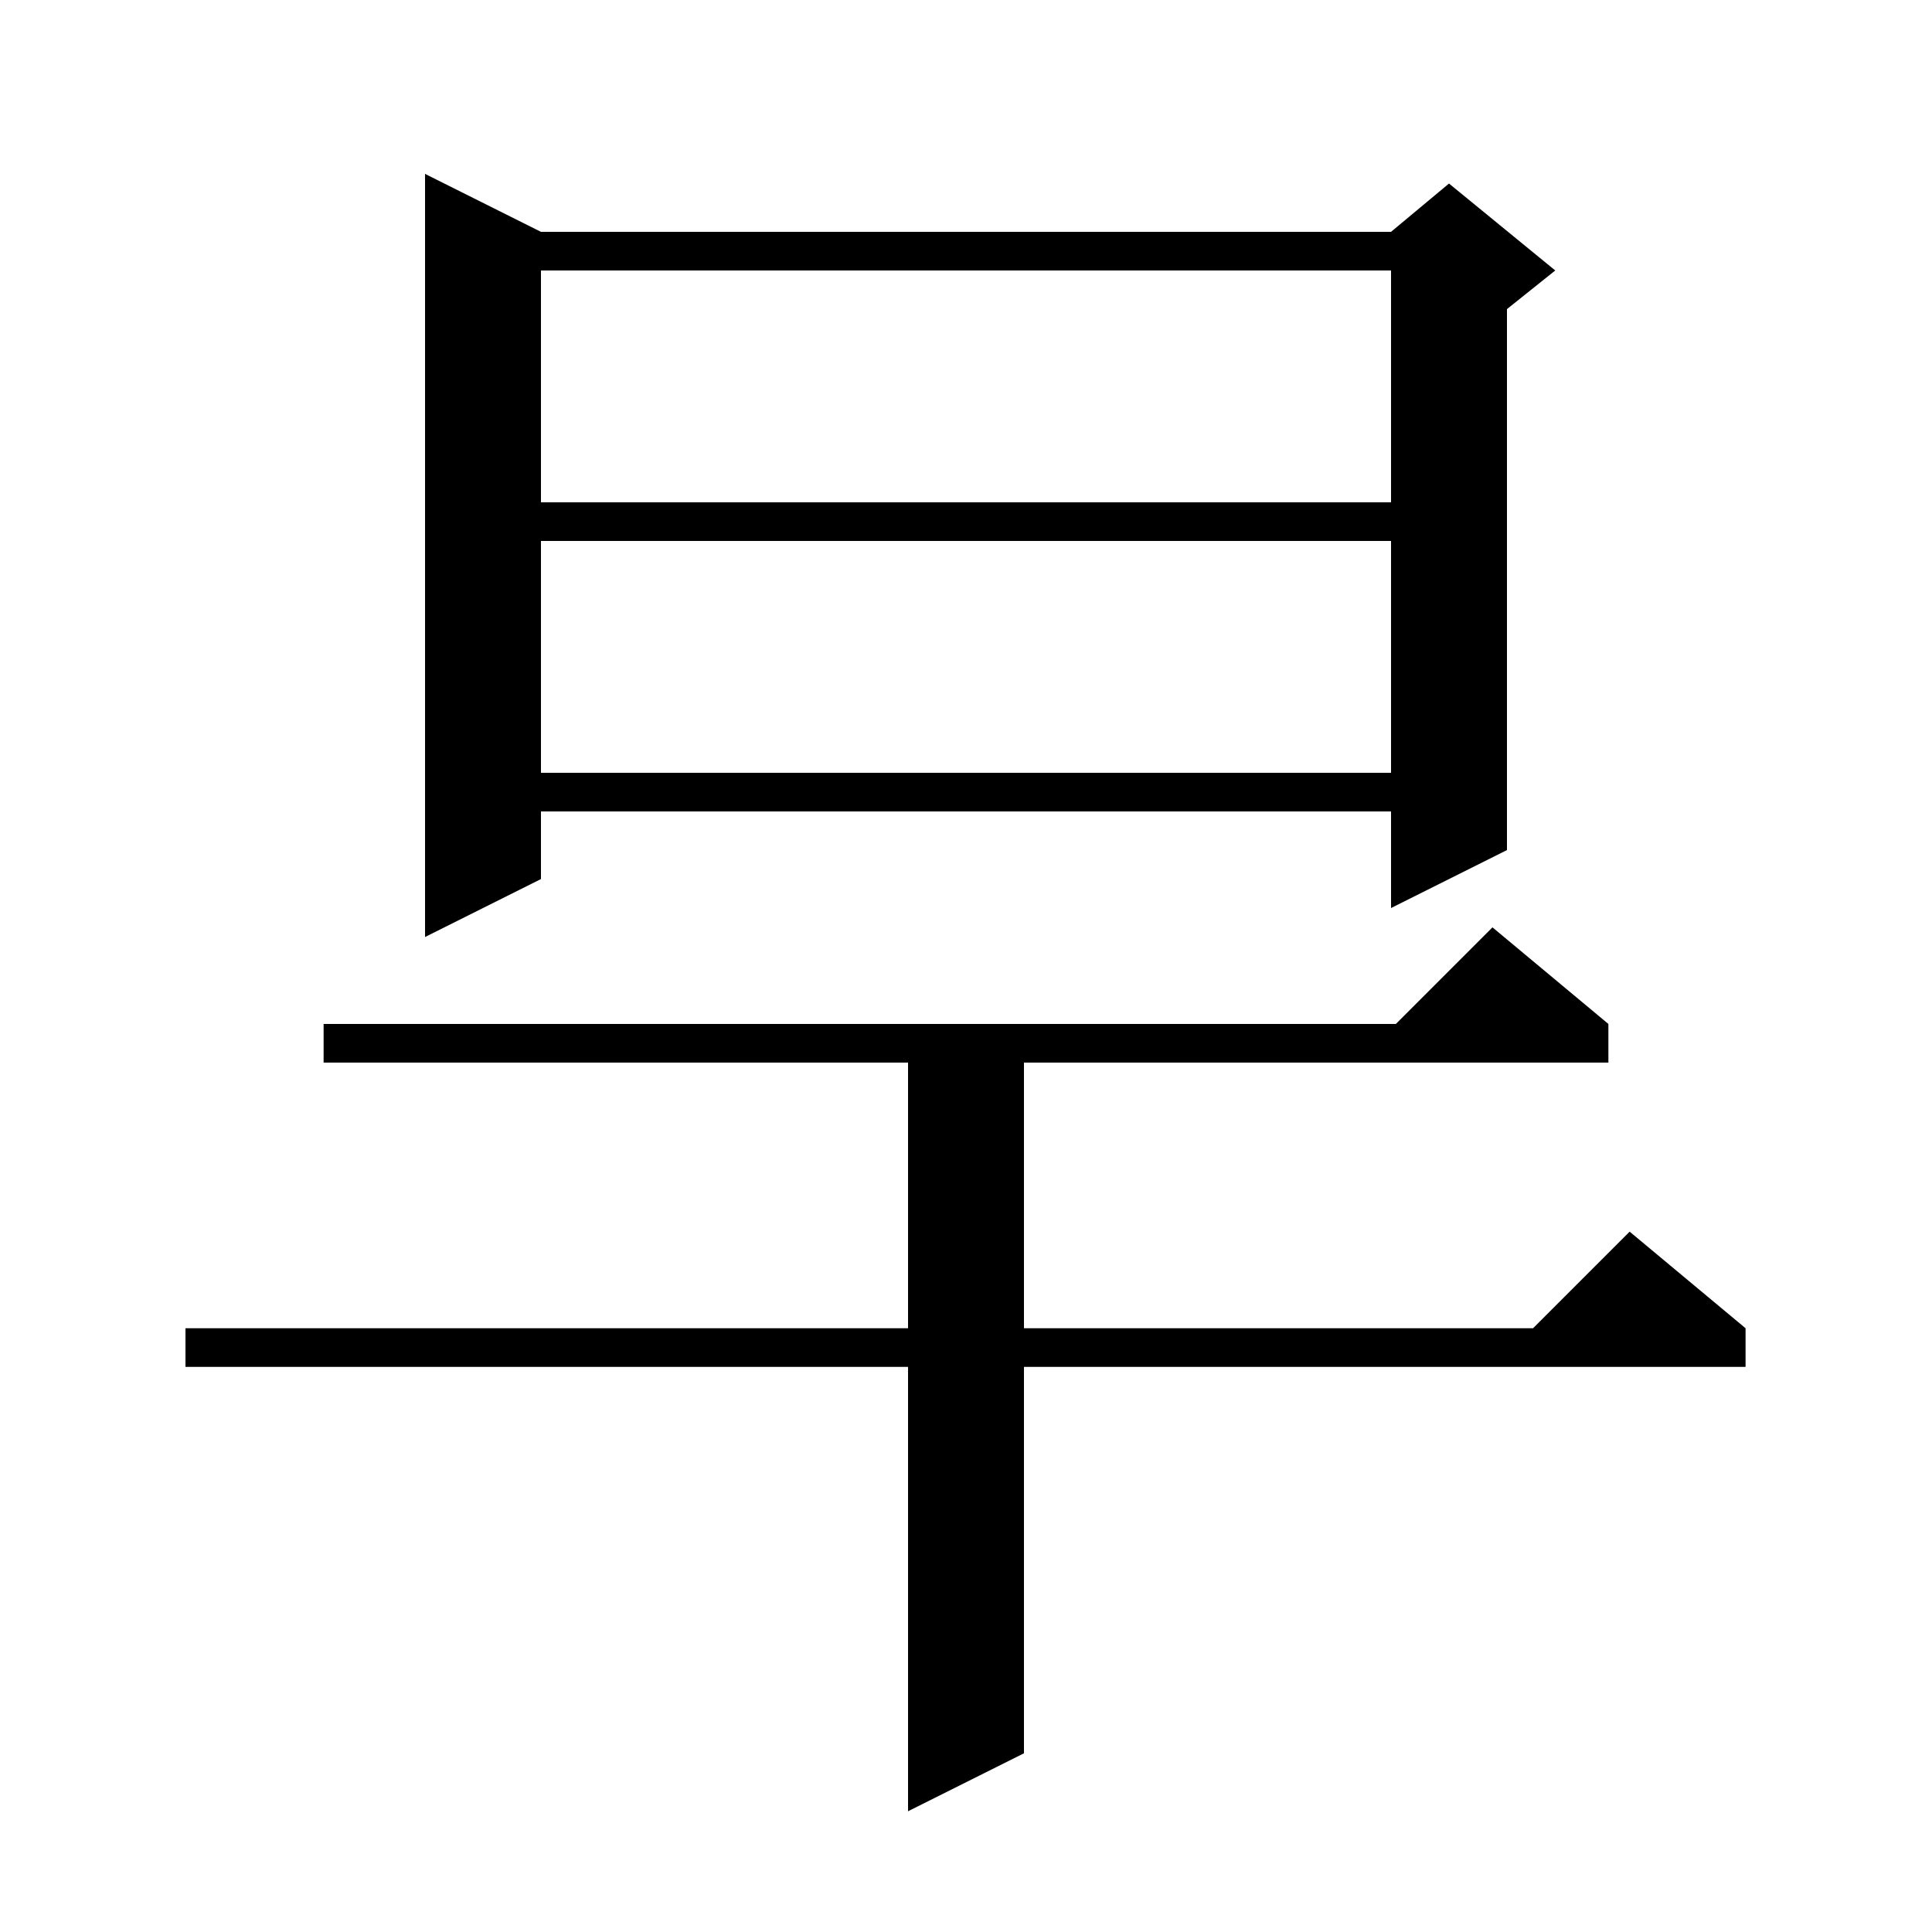 <svg xmlns="http://www.w3.org/2000/svg" xmlns:xlink="http://www.w3.org/1999/xlink" version="1.1" baseProfile="full" viewBox="0 0 200 200" width="200" height="200">
<g fill="black">
<path d="M 166.5 106.0 L 166.5 110.0 L 106.0 110.0 L 106.0 137.5 L 158.7 137.5 L 168.7 127.5 L 180.7 137.5 L 180.7 141.5 L 106.0 141.5 L 106.0 181.5 L 94.0 187.5 L 94.0 141.5 L 19.2 141.5 L 19.2 137.5 L 94.0 137.5 L 94.0 110.0 L 33.5 110.0 L 33.5 106.0 L 144.5 106.0 L 154.5 96.0 Z M 56.0 24.0 L 144.0 24.0 L 150.0 19.0 L 161.0 28.0 L 156.0 32.0 L 156.0 88.0 L 144.0 94.0 L 144.0 84.0 L 56.0 84.0 L 56.0 91.0 L 44.0 97.0 L 44.0 18.0 Z M 56.0 56.0 L 56.0 80.0 L 144.0 80.0 L 144.0 56.0 Z M 56.0 28.0 L 56.0 52.0 L 144.0 52.0 L 144.0 28.0 Z " />
</g>
</svg>
